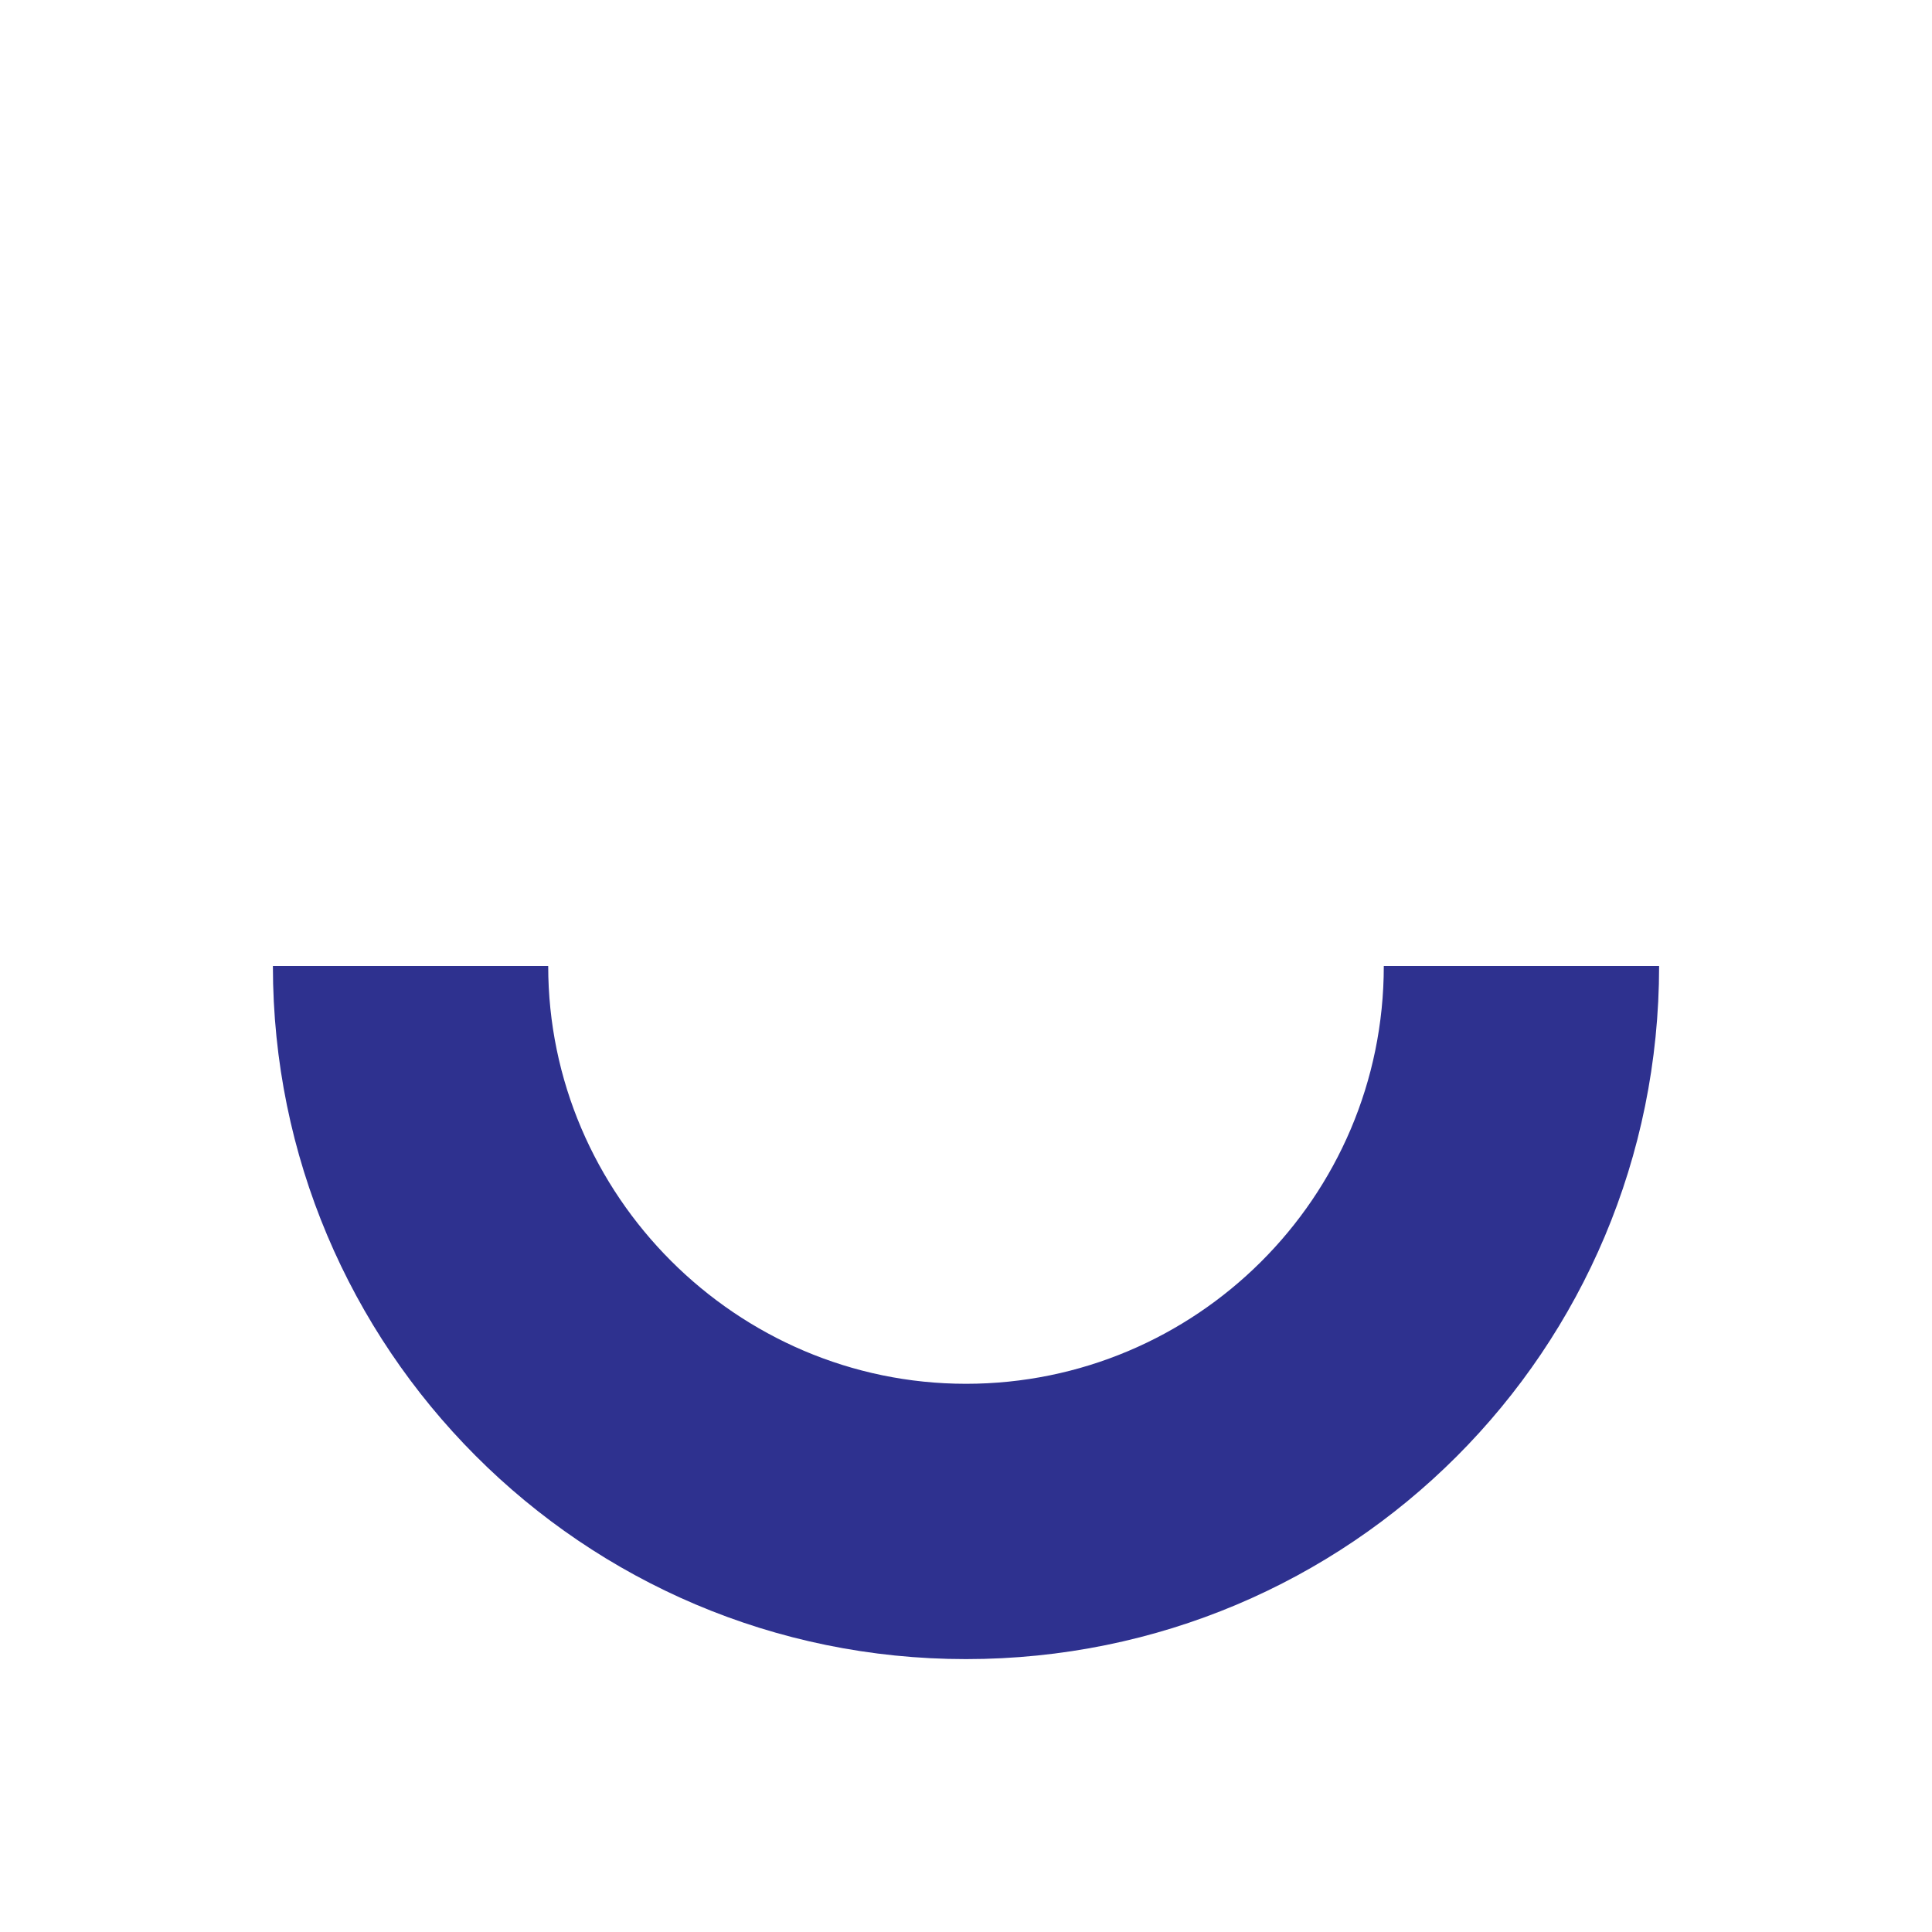 <?xml version="1.0" encoding="UTF-8"?>
<svg id="Layer_1" data-name="Layer 1" xmlns="http://www.w3.org/2000/svg" viewBox="0 0 8 8">
  <defs>
    <style>
      .cls-1 {
        fill: #2e318f;
      }
    </style>
  </defs>
  <path class="cls-1" d="M5.73,4c0,.96-.78,1.73-1.73,1.73s-1.73-.78-1.73-1.73H1.13c0,1.58,1.28,2.87,2.87,2.87s2.87-1.28,2.87-2.87h-1.13Z"/>
</svg>